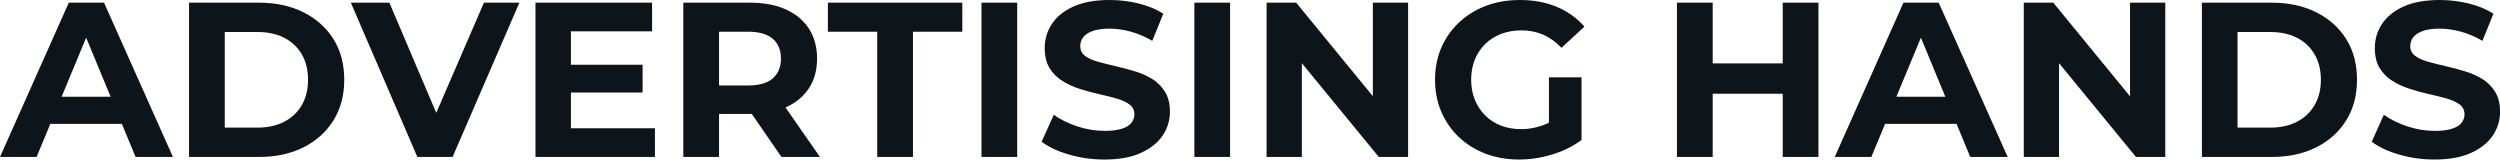 <svg fill="#0d141a" viewBox="0 0 260.935 16.652" height="100%" width="100%" xmlns="http://www.w3.org/2000/svg"><path preserveAspectRatio="none" d="M3.82 16.38L0 16.38L7.18 0.28L10.86 0.28L18.05 16.38L14.15 16.38L8.26 2.16L9.73 2.16L3.82 16.38ZM13.87 12.93L3.59 12.93L4.58 10.10L12.86 10.10L13.87 12.93ZM27.05 16.38L19.73 16.38L19.73 0.28L27.05 0.28Q29.67 0.28 31.67 1.28Q33.67 2.28 34.80 4.07Q35.93 5.87 35.93 8.33L35.93 8.33Q35.93 10.76 34.80 12.57Q33.67 14.38 31.67 15.38Q29.67 16.38 27.05 16.38L27.05 16.38ZM23.46 3.34L23.46 13.32L26.86 13.32Q28.47 13.32 29.66 12.71Q30.84 12.10 31.50 10.97Q32.15 9.84 32.15 8.33L32.15 8.33Q32.15 6.79 31.50 5.67Q30.84 4.55 29.66 3.94Q28.47 3.34 26.86 3.34L26.86 3.34L23.46 3.34ZM47.24 16.38L43.56 16.38L36.62 0.28L40.64 0.28L46.71 14.54L44.34 14.54L50.51 0.28L54.21 0.28L47.24 16.38ZM59.32 9.66L59.32 6.76L67.07 6.76L67.07 9.66L59.32 9.66ZM59.59 3.27L59.59 13.39L68.36 13.39L68.36 16.38L55.89 16.38L55.89 0.28L68.06 0.28L68.06 3.27L59.59 3.27ZM75.05 16.38L71.32 16.38L71.32 0.28L78.29 0.28Q80.45 0.28 82.02 0.98Q83.58 1.68 84.43 2.99Q85.28 4.30 85.28 6.12L85.28 6.12Q85.28 7.91 84.43 9.21Q83.58 10.51 82.02 11.20Q80.45 11.89 78.29 11.89L78.29 11.89L73.39 11.89L75.05 10.26L75.05 16.38ZM85.58 16.38L81.56 16.38L77.53 10.53L81.51 10.53L85.58 16.38ZM75.05 1.54L75.05 10.67L73.39 8.92L78.09 8.92Q79.81 8.92 80.66 8.18Q81.51 7.43 81.51 6.12L81.51 6.12Q81.51 4.78 80.66 4.05Q79.81 3.31 78.09 3.31L78.09 3.31L73.39 3.31L75.05 1.54ZM95.29 16.38L91.56 16.38L91.56 3.31L86.41 3.31L86.41 0.28L100.44 0.28L100.44 3.31L95.29 3.31L95.29 16.38ZM106.17 16.38L102.44 16.38L102.44 0.28L106.17 0.28L106.17 16.38ZM115.28 16.65L115.28 16.65Q113.34 16.65 111.57 16.13Q109.80 15.62 108.72 14.79L108.72 14.79L109.99 11.98Q111.02 12.72 112.44 13.19Q113.85 13.66 115.30 13.66L115.30 13.66Q116.40 13.66 117.08 13.44Q117.76 13.23 118.08 12.83Q118.40 12.44 118.40 11.94L118.40 11.94Q118.40 11.29 117.90 10.91Q117.39 10.53 116.56 10.29Q115.74 10.05 114.74 9.83Q113.73 9.61 112.73 9.29Q111.73 8.97 110.91 8.46Q110.08 7.96 109.56 7.13Q109.04 6.30 109.04 5.01L109.04 5.01Q109.04 3.63 109.79 2.50Q110.54 1.36 112.04 0.68Q113.55 0 115.83 0L115.83 0Q117.35 0 118.82 0.36Q120.29 0.71 121.42 1.43L121.42 1.43L120.27 4.26Q119.14 3.61 118.01 3.30Q116.89 2.99 115.80 2.99L115.80 2.99Q114.72 2.99 114.03 3.24Q113.34 3.50 113.05 3.90Q112.75 4.30 112.75 4.83L112.75 4.83Q112.75 5.45 113.25 5.83Q113.76 6.21 114.59 6.44Q115.41 6.67 116.41 6.90Q117.41 7.13 118.42 7.43Q119.42 7.73 120.24 8.23Q121.07 8.74 121.59 9.57Q122.11 10.40 122.11 11.66L122.11 11.66Q122.11 13.02 121.35 14.15Q120.59 15.27 119.08 15.96Q117.58 16.65 115.28 16.65ZM128.39 16.38L124.66 16.38L124.66 0.28L128.39 0.28L128.39 16.38ZM135.88 16.38L132.20 16.38L132.20 0.28L135.29 0.28L144.79 11.87L143.29 11.87L143.29 0.28L146.97 0.28L146.97 16.38L143.91 16.38L134.39 4.78L135.88 4.78L135.88 16.38ZM158.56 16.65L158.56 16.65Q156.65 16.65 155.05 16.04Q153.46 15.43 152.27 14.31Q151.09 13.18 150.43 11.66Q149.78 10.14 149.78 8.33L149.78 8.33Q149.78 6.51 150.43 4.99Q151.09 3.47 152.28 2.35Q153.48 1.22 155.09 0.61Q156.70 0 158.63 0L158.63 0Q160.77 0 162.48 0.71Q164.20 1.43 165.37 2.78L165.37 2.78L162.98 4.99Q162.10 4.07 161.07 3.62Q160.03 3.17 158.82 3.17L158.82 3.17Q157.64 3.17 156.68 3.54Q155.71 3.91 155.01 4.60Q154.31 5.29 153.93 6.23Q153.55 7.18 153.55 8.33L153.55 8.33Q153.55 9.45 153.93 10.40Q154.31 11.34 155.01 12.04Q155.71 12.74 156.66 13.11Q157.62 13.48 158.77 13.48L158.77 13.48Q159.87 13.48 160.92 13.12Q161.97 12.77 162.96 11.91L162.96 11.91L165.07 14.61Q163.76 15.59 162.02 16.12Q160.29 16.65 158.56 16.65ZM165.07 14.61L161.67 14.12L161.67 8.07L165.07 8.07L165.07 14.61ZM186.07 16.38L186.07 0.28L189.80 0.28L189.80 16.38L186.07 16.38ZM178.76 0.28L178.76 16.38L175.03 16.38L175.03 0.28L178.76 0.28ZM186.35 6.62L186.35 9.78L178.48 9.78L178.48 6.62L186.35 6.62ZM195.32 16.38L191.50 16.38L198.67 0.28L202.35 0.28L209.55 16.38L205.64 16.38L199.76 2.16L201.23 2.16L195.32 16.38ZM205.37 12.93L195.09 12.93L196.08 10.10L204.36 10.10L205.37 12.93ZM214.91 16.38L211.23 16.38L211.23 0.28L214.31 0.28L223.81 11.87L222.32 11.87L222.32 0.28L226.00 0.28L226.00 16.38L222.94 16.38L213.42 4.78L214.91 4.78L214.91 16.38ZM237.13 16.38L229.82 16.38L229.82 0.28L237.13 0.28Q239.75 0.28 241.75 1.28Q243.75 2.28 244.88 4.07Q246.01 5.87 246.01 8.33L246.01 8.33Q246.01 10.76 244.88 12.57Q243.75 14.38 241.75 15.38Q239.75 16.38 237.13 16.38L237.13 16.38ZM233.54 3.34L233.54 13.32L236.95 13.32Q238.56 13.32 239.74 12.71Q240.93 12.10 241.58 10.97Q242.24 9.84 242.24 8.33L242.24 8.33Q242.24 6.79 241.58 5.67Q240.93 4.55 239.74 3.94Q238.56 3.34 236.95 3.34L236.95 3.34L233.54 3.34ZM254.10 16.65L254.10 16.65Q252.17 16.65 250.40 16.13Q248.63 15.62 247.55 14.79L247.55 14.79L248.81 11.98Q249.85 12.72 251.26 13.19Q252.68 13.66 254.13 13.66L254.13 13.66Q255.23 13.66 255.91 13.44Q256.59 13.23 256.91 12.83Q257.23 12.44 257.23 11.94L257.23 11.94Q257.23 11.29 256.73 10.91Q256.22 10.53 255.39 10.29Q254.56 10.05 253.56 9.83Q252.56 9.61 251.56 9.29Q250.56 8.97 249.73 8.46Q248.91 7.96 248.39 7.13Q247.87 6.30 247.87 5.01L247.87 5.01Q247.87 3.63 248.62 2.50Q249.37 1.36 250.87 0.68Q252.38 0 254.66 0L254.66 0Q256.17 0 257.65 0.36Q259.12 0.71 260.25 1.43L260.25 1.43L259.10 4.26Q257.97 3.61 256.84 3.30Q255.71 2.99 254.63 2.99L254.63 2.99Q253.55 2.99 252.86 3.24Q252.17 3.50 251.87 3.90Q251.57 4.30 251.57 4.83L251.57 4.83Q251.57 5.45 252.08 5.83Q252.59 6.21 253.41 6.44Q254.24 6.67 255.24 6.90Q256.24 7.13 257.24 7.43Q258.24 7.73 259.07 8.23Q259.90 8.74 260.42 9.57Q260.94 10.40 260.94 11.66L260.94 11.66Q260.94 13.02 260.18 14.15Q259.42 15.27 257.91 15.96Q256.40 16.65 254.10 16.65Z"></path></svg>